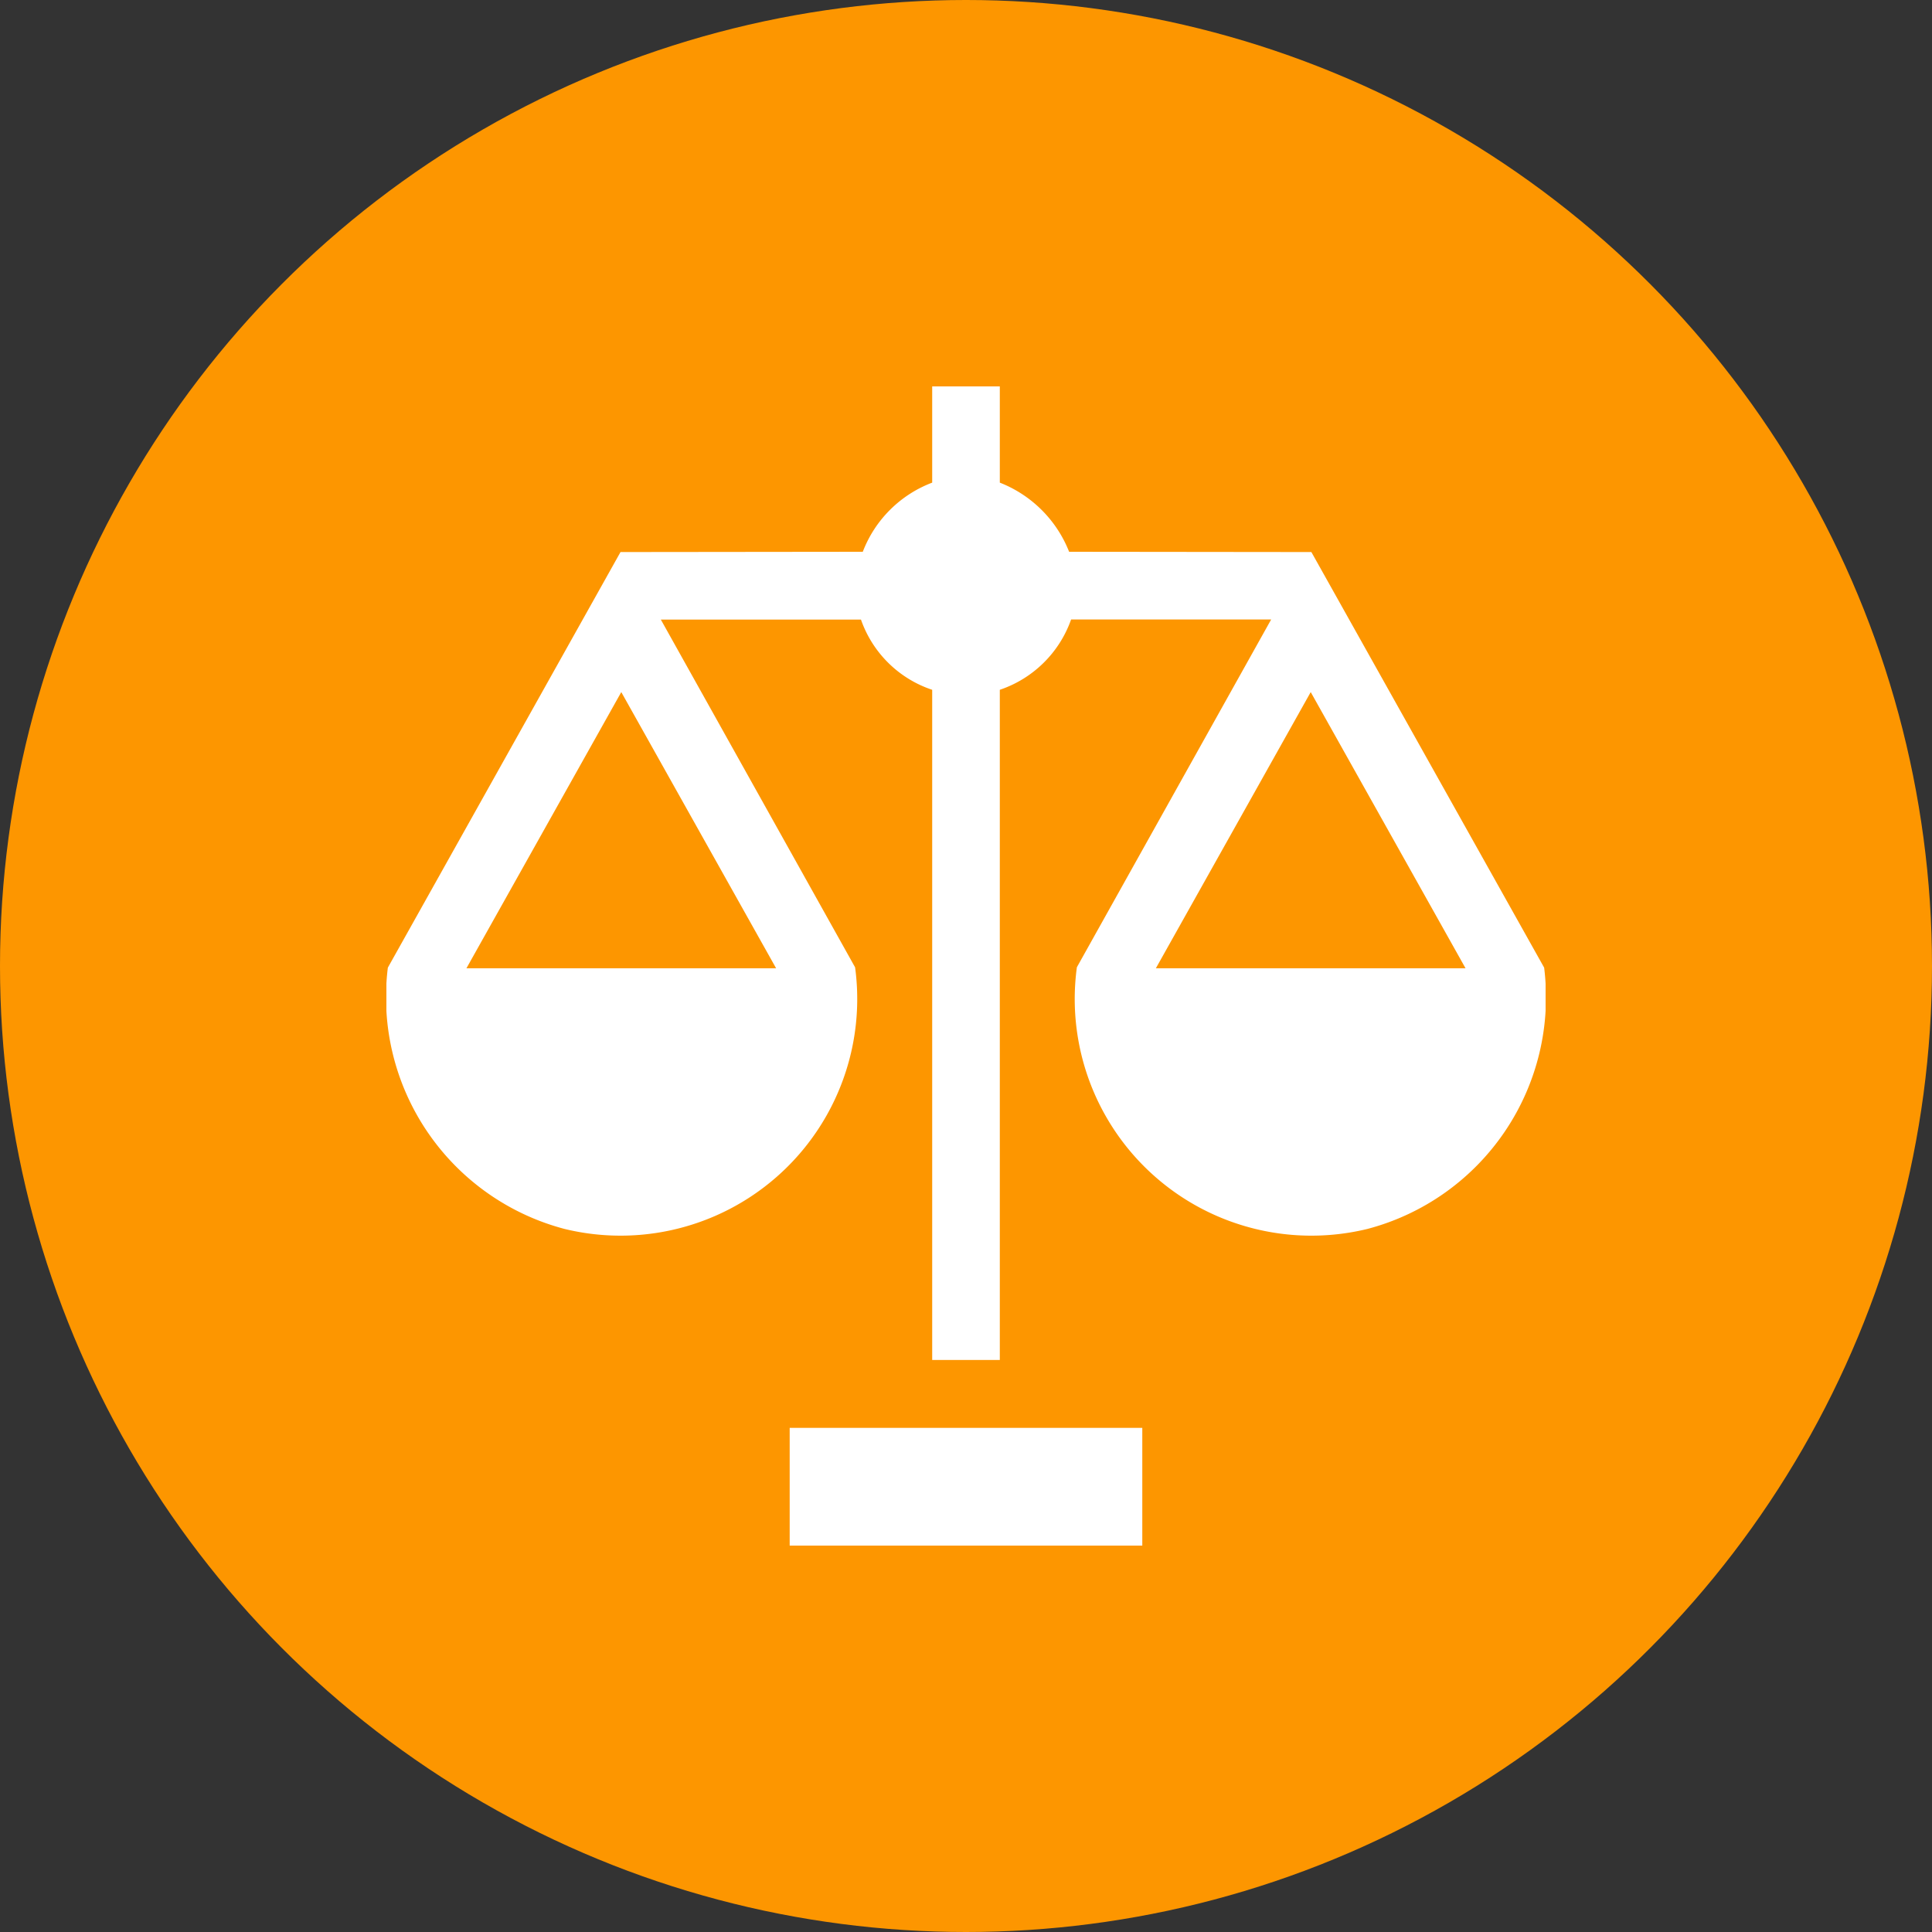 <svg xmlns="http://www.w3.org/2000/svg" xmlns:xlink="http://www.w3.org/1999/xlink" width="80" height="80" viewBox="0 0 80 80">
  <rect x="0" y="0" width="80" height="80" fill="#333333" stroke="none"/>
  <defs>
    <clipPath id="clip-path">
      <rect id="Rectangle_260" data-name="Rectangle 260" width="48" height="48" fill="#fff"/>
    </clipPath>
  </defs>
  <g id="Icon__Integrität_Transparenz" data-name="Icon_ Integrität &amp; Transparenz" transform="translate(-90 -3985)">
    <circle id="Ellipse_9" data-name="Ellipse 9" cx="40" cy="40" r="40" transform="translate(90 3985)" fill="#fd9600"/>
    <g id="Group_338" data-name="Group 338" transform="translate(106 4001)">
      <g id="Group_337" data-name="Group 337" clip-path="url(#clip-path)">
        <path id="Path_257" data-name="Path 257" d="M25.4,0V3.985a5.071,5.071,0,0,1,2.87,2.863l10.031.011L47.94,24.068a9.921,9.921,0,0,1-7.315,10.819A9.8,9.8,0,0,1,28.591,24.052l8.045-14.4H28.352A4.734,4.734,0,0,1,25.4,12.563v27.75H22.6V12.563a4.691,4.691,0,0,1-2.949-2.907H11.364l8.044,14.4A9.8,9.8,0,0,1,7.374,34.887,9.921,9.921,0,0,1,.06,24.068L9.694,6.859l10.032-.011A4.958,4.958,0,0,1,22.6,3.985V0ZM16.137,24.094,9.726,12.658,3.314,24.094Zm28.548,0L38.274,12.658,31.862,24.094Z" fill="#fff"/>
        <rect id="Rectangle_259" data-name="Rectangle 259" width="14.601" height="4.875" transform="translate(16.699 43.125)" fill="#fff"/>
      </g>
    </g>
  </g>
</svg>

